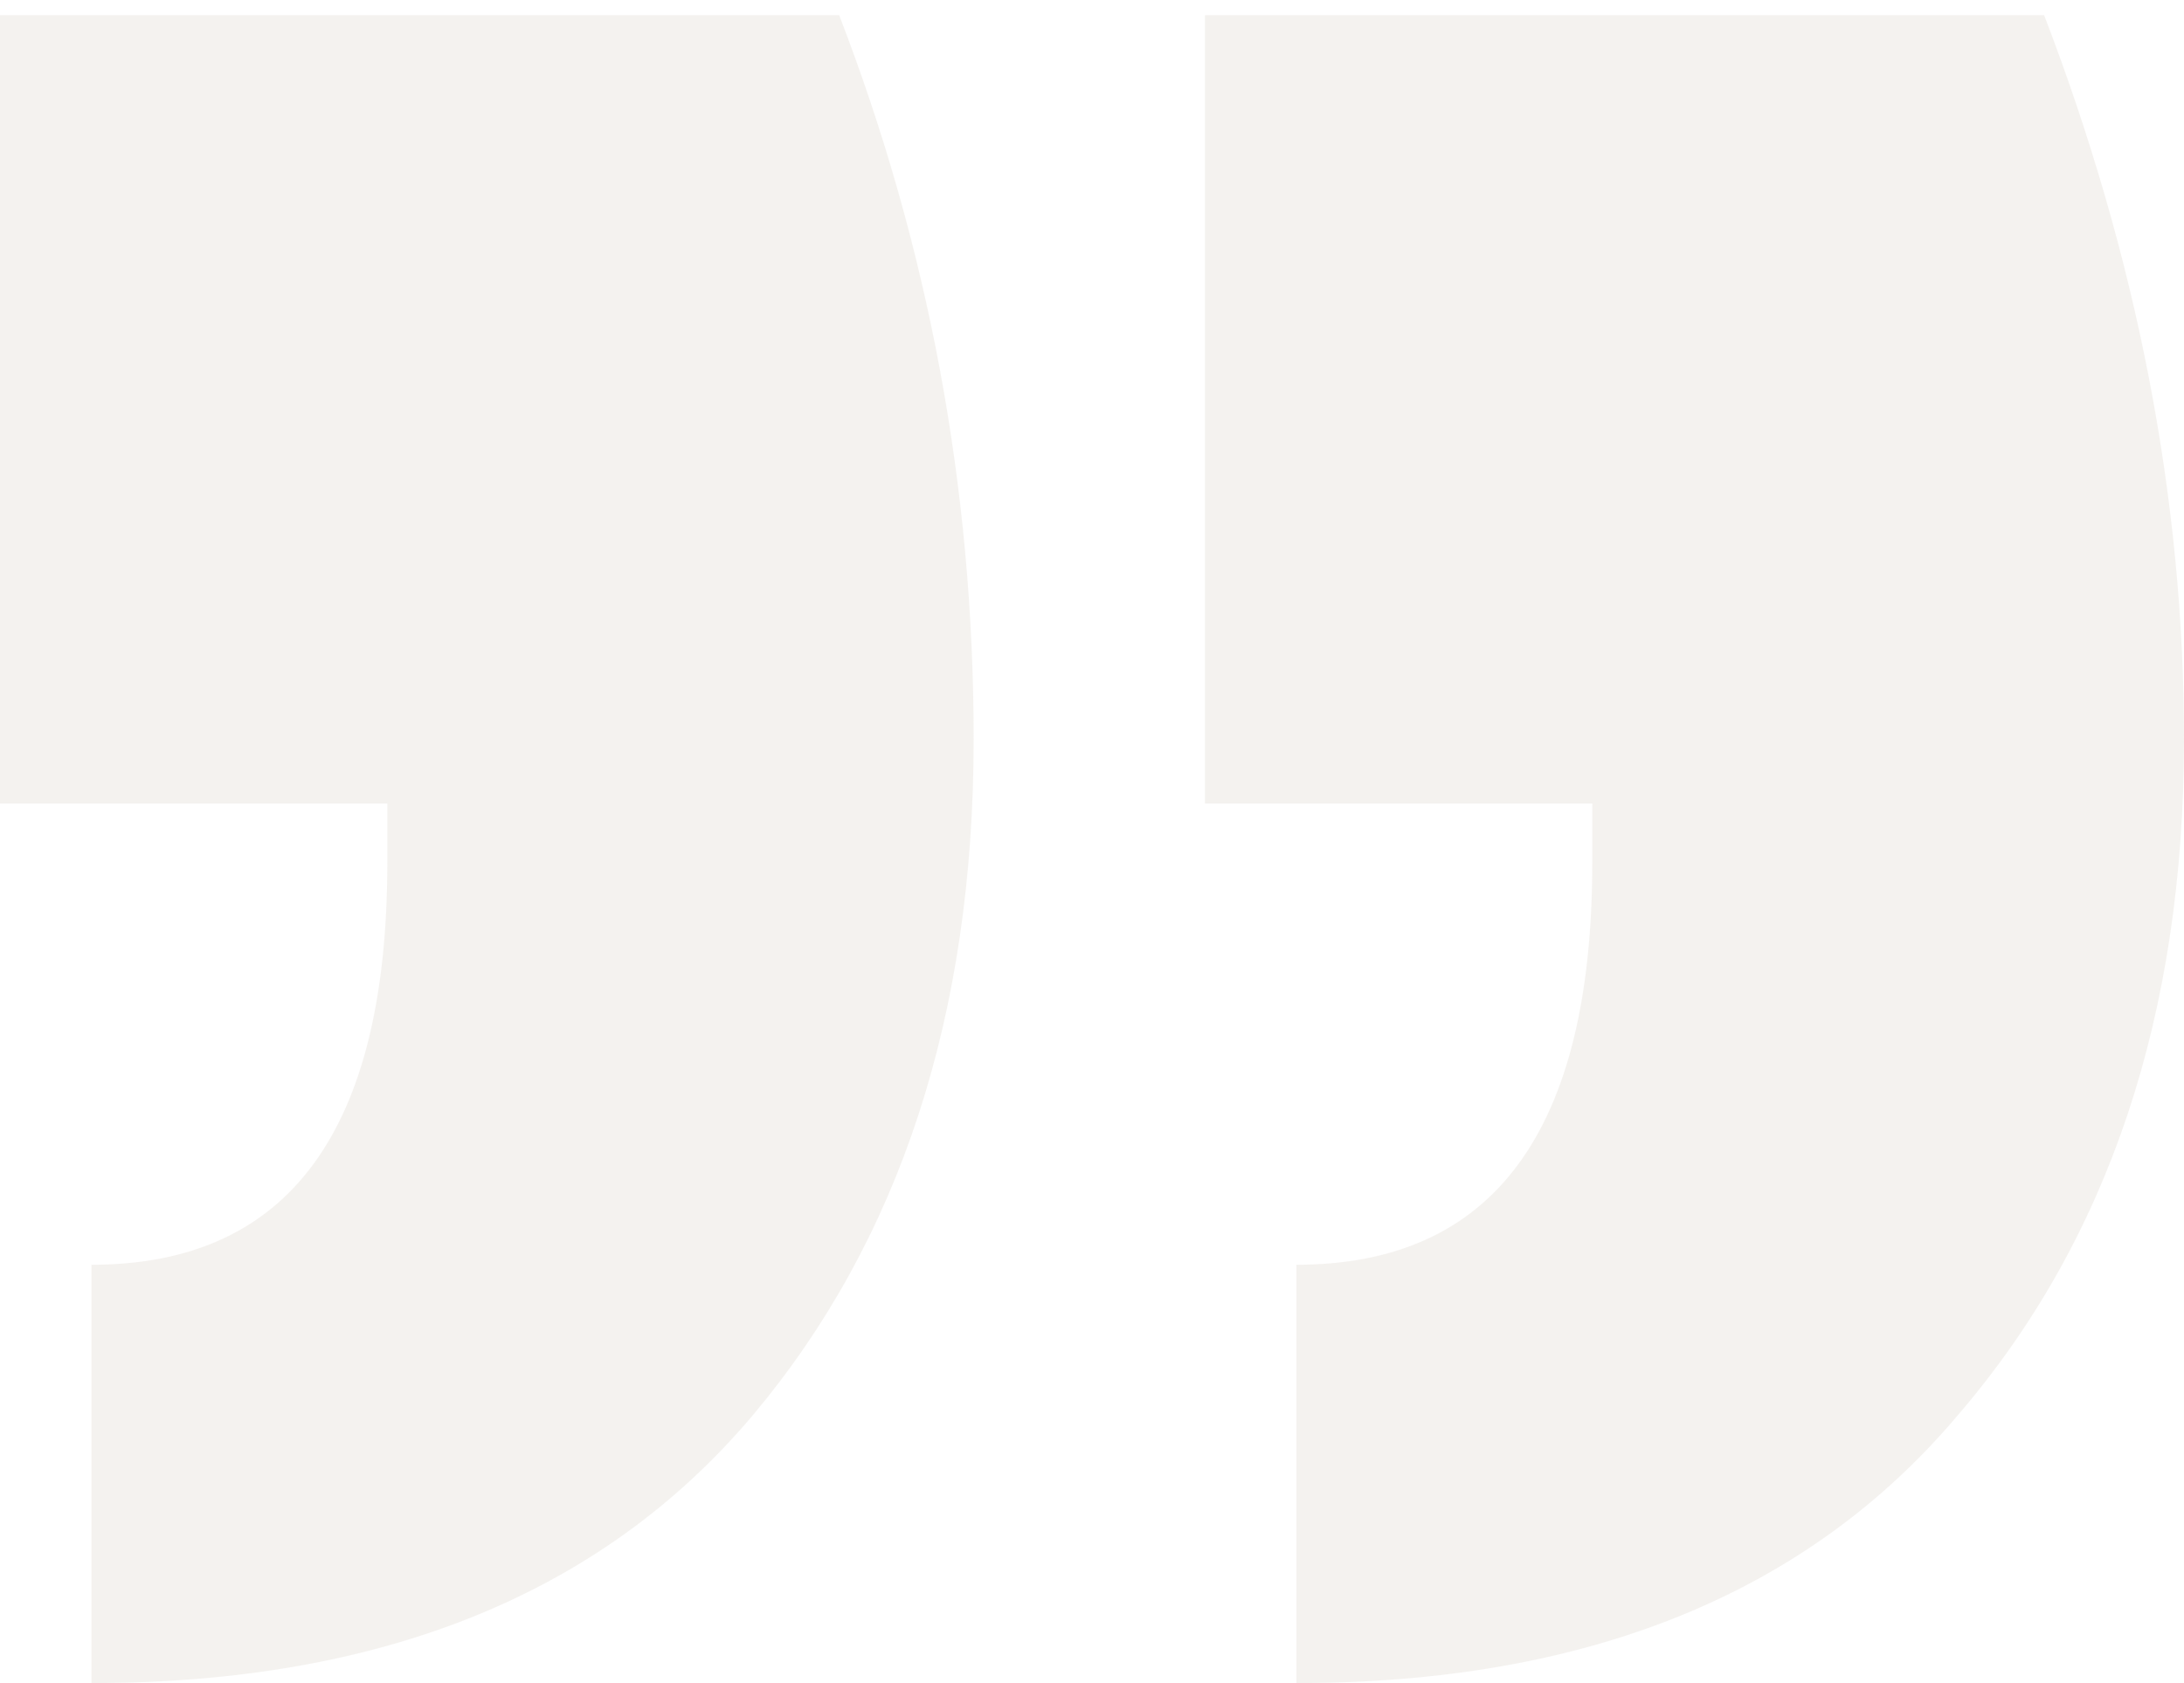 <svg width="96" height="74" viewBox="0 0 96 74" fill="none" xmlns="http://www.w3.org/2000/svg">
<path d="M89.852 0.667C93.951 11.356 96 21.967 96 32.499C96 44.604 92.69 54.507 86.069 62.21C79.448 70.07 69.754 74 56.985 74V55.608C65.655 55.608 69.99 49.713 69.99 37.923V35.329H52.965V0.667H89.852ZM36.887 0.667C40.828 10.885 42.798 21.495 42.798 32.499C42.798 44.604 39.566 54.507 33.103 62.21C26.483 70.07 16.788 74 4.02 74V55.608C12.69 55.608 17.025 49.713 17.025 37.923V35.329H-7.62939e-06V0.667H36.887Z" fill="#EBE7E1" fill-opacity="0.5"/>
</svg>
